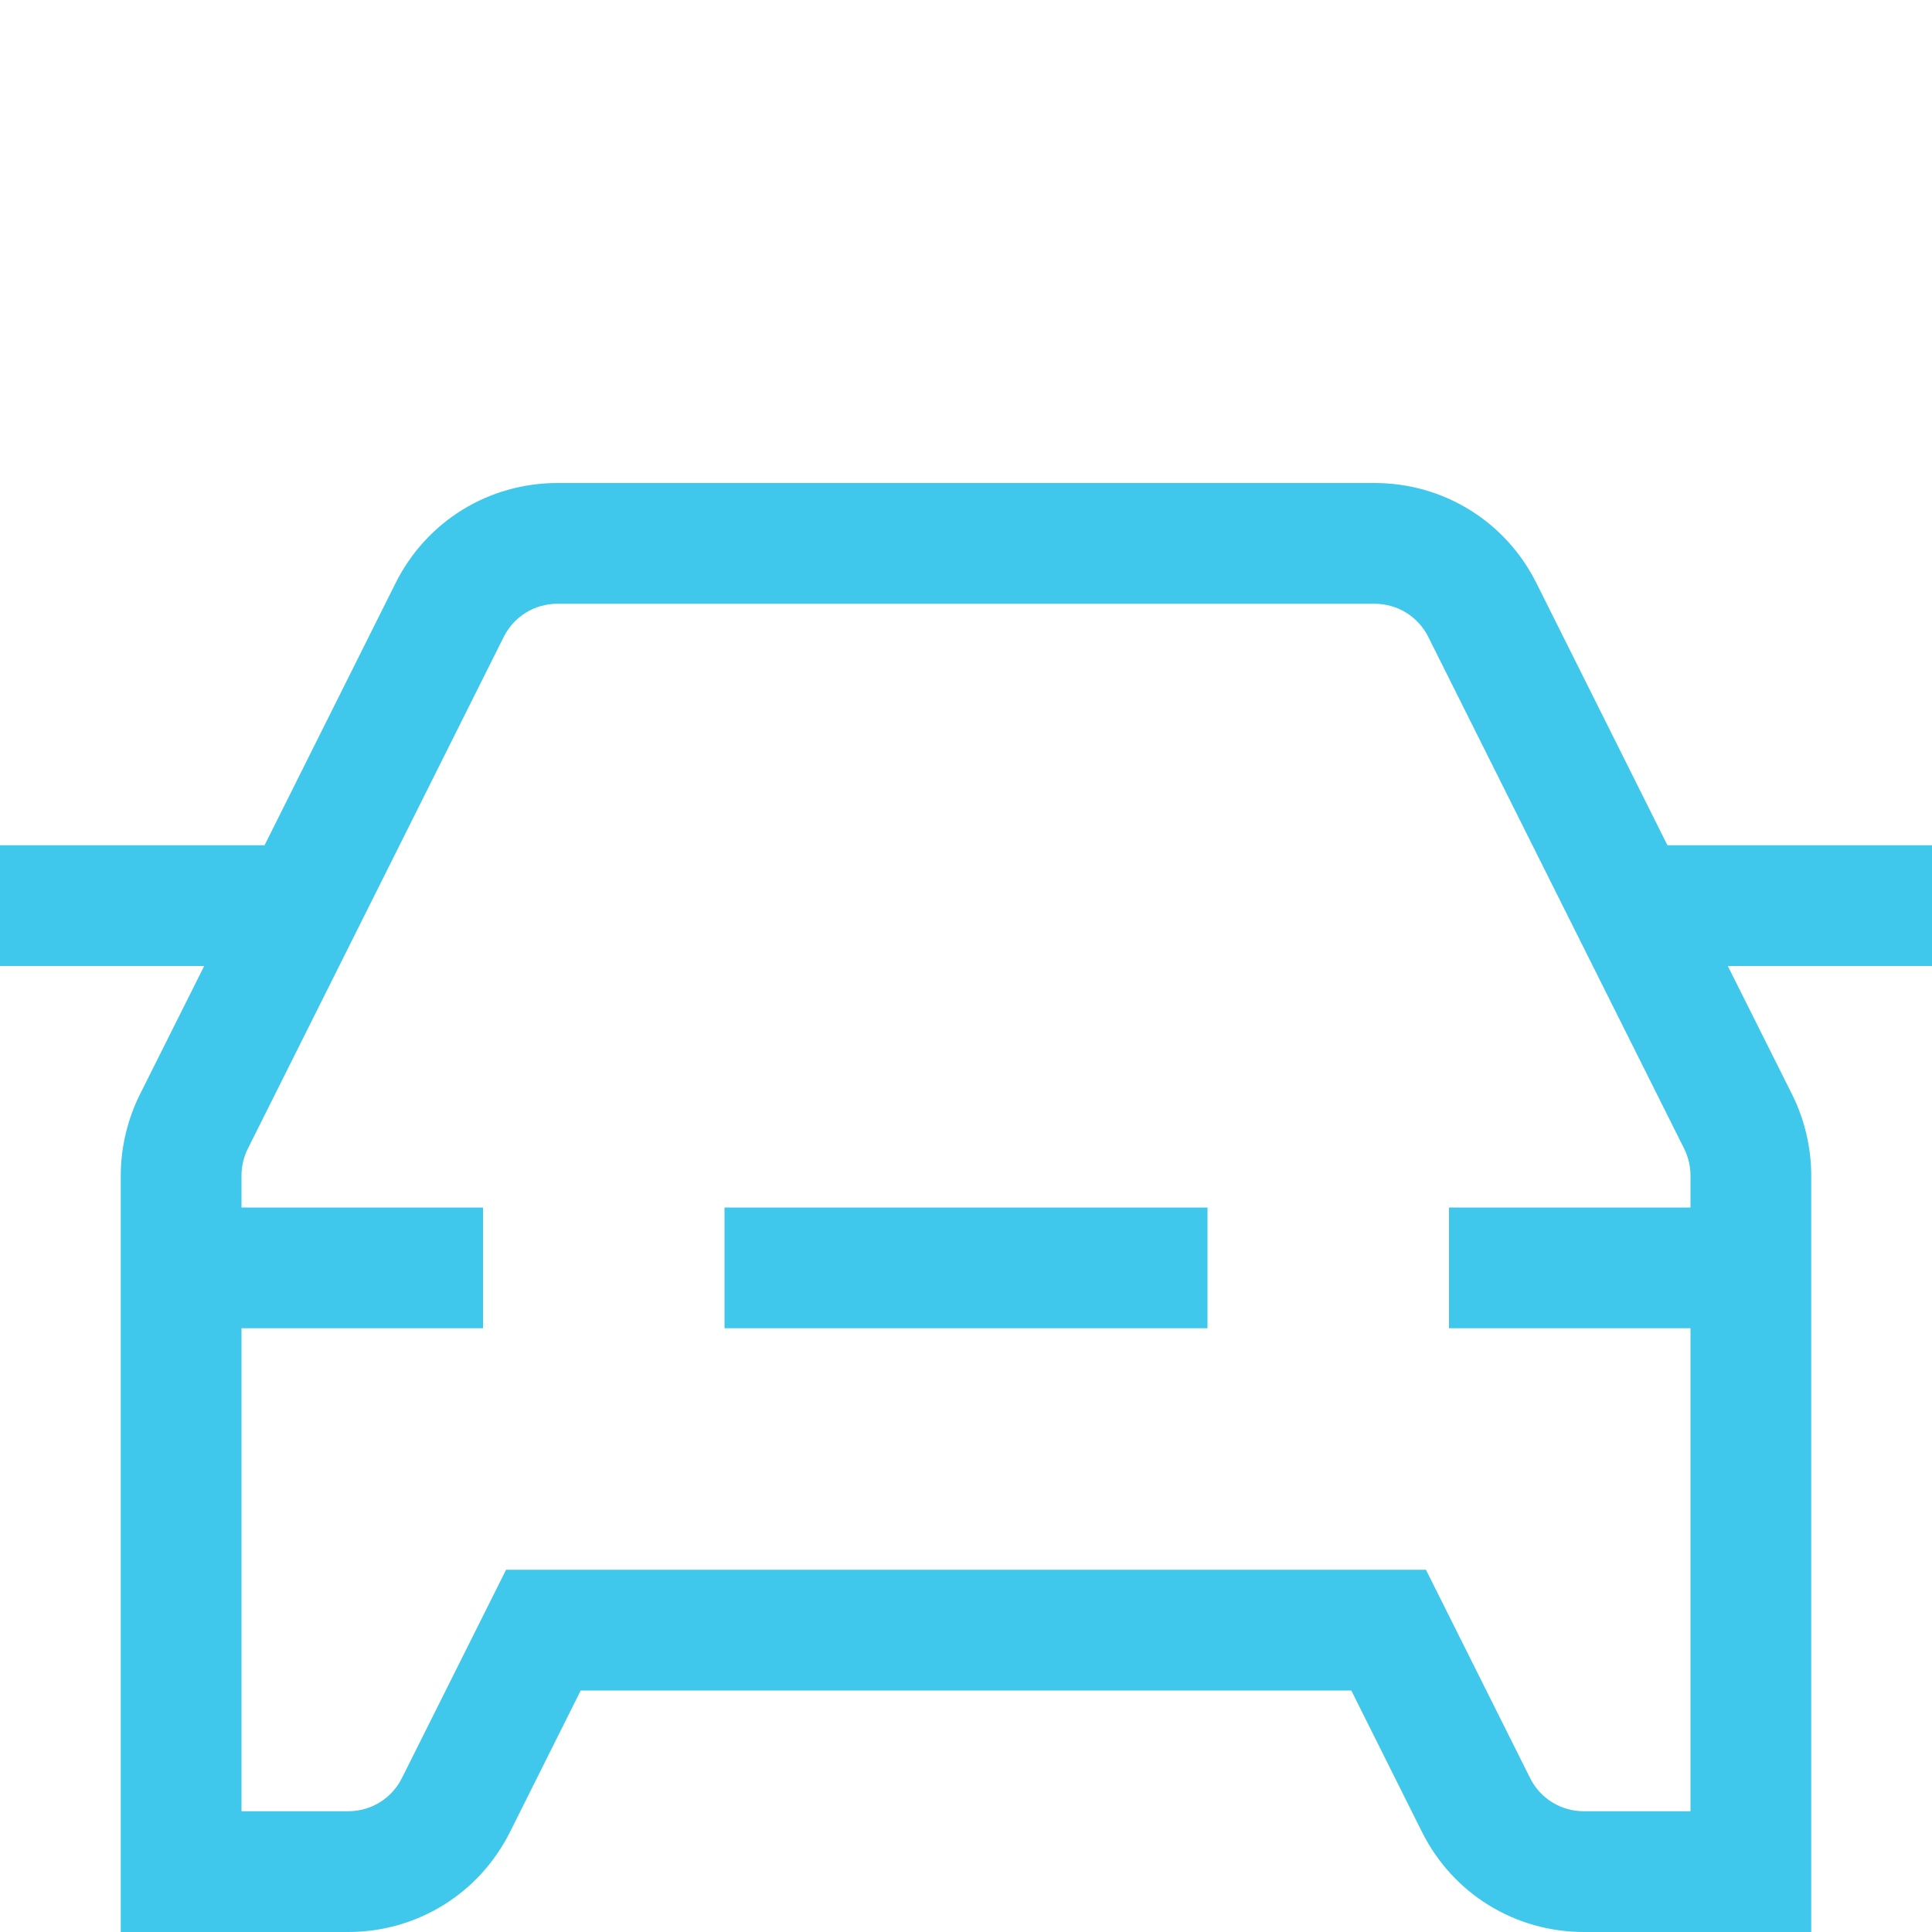 <?xml version="1.0" encoding="iso-8859-1"?>
<!-- Generator: Adobe Illustrator 23.0.1, SVG Export Plug-In . SVG Version: 6.00 Build 0)  -->
<svg version="1.1" id="Layer_1" xmlns="http://www.w3.org/2000/svg" xmlns:xlink="http://www.w3.org/1999/xlink" x="0px" y="0px"
	 viewBox="0 0 16 16" style="enable-background:new 0 0 16 16;" xml:space="preserve">
<path style="fill:#3FC8EB;" d="M16,7h-2.191l-1.085-2.171C12.468,4.317,11.954,4,11.382,4H4.618C4.046,4,3.532,4.317,3.276,4.829
	L2.191,7H0v1h1.691L1.158,9.065C1.055,9.272,1,9.505,1,9.736V16h1.882c0.572,0,1.086-0.317,1.342-0.829L4.809,14h6.382l0.585,1.171
	C12.032,15.683,12.546,16,13.118,16H15V9.736c0-0.231-0.055-0.464-0.158-0.671L14.309,8H16V7z M14,10h-2v1h2v4h-0.882
	c-0.191,0-0.362-0.105-0.447-0.276L11.809,13H4.191l-0.862,1.724C3.244,14.895,3.073,15,2.882,15H2v-4h2v-1H2V9.736
	c0-0.077,0.018-0.154,0.053-0.224l2.118-4.236C4.256,5.105,4.427,5,4.618,5h6.764c0.191,0,0.362,0.105,0.447,0.276l2.118,4.236
	C13.982,9.582,14,9.659,14,9.736V10z M10,10v1H6v-1H10z"/>
</svg>
